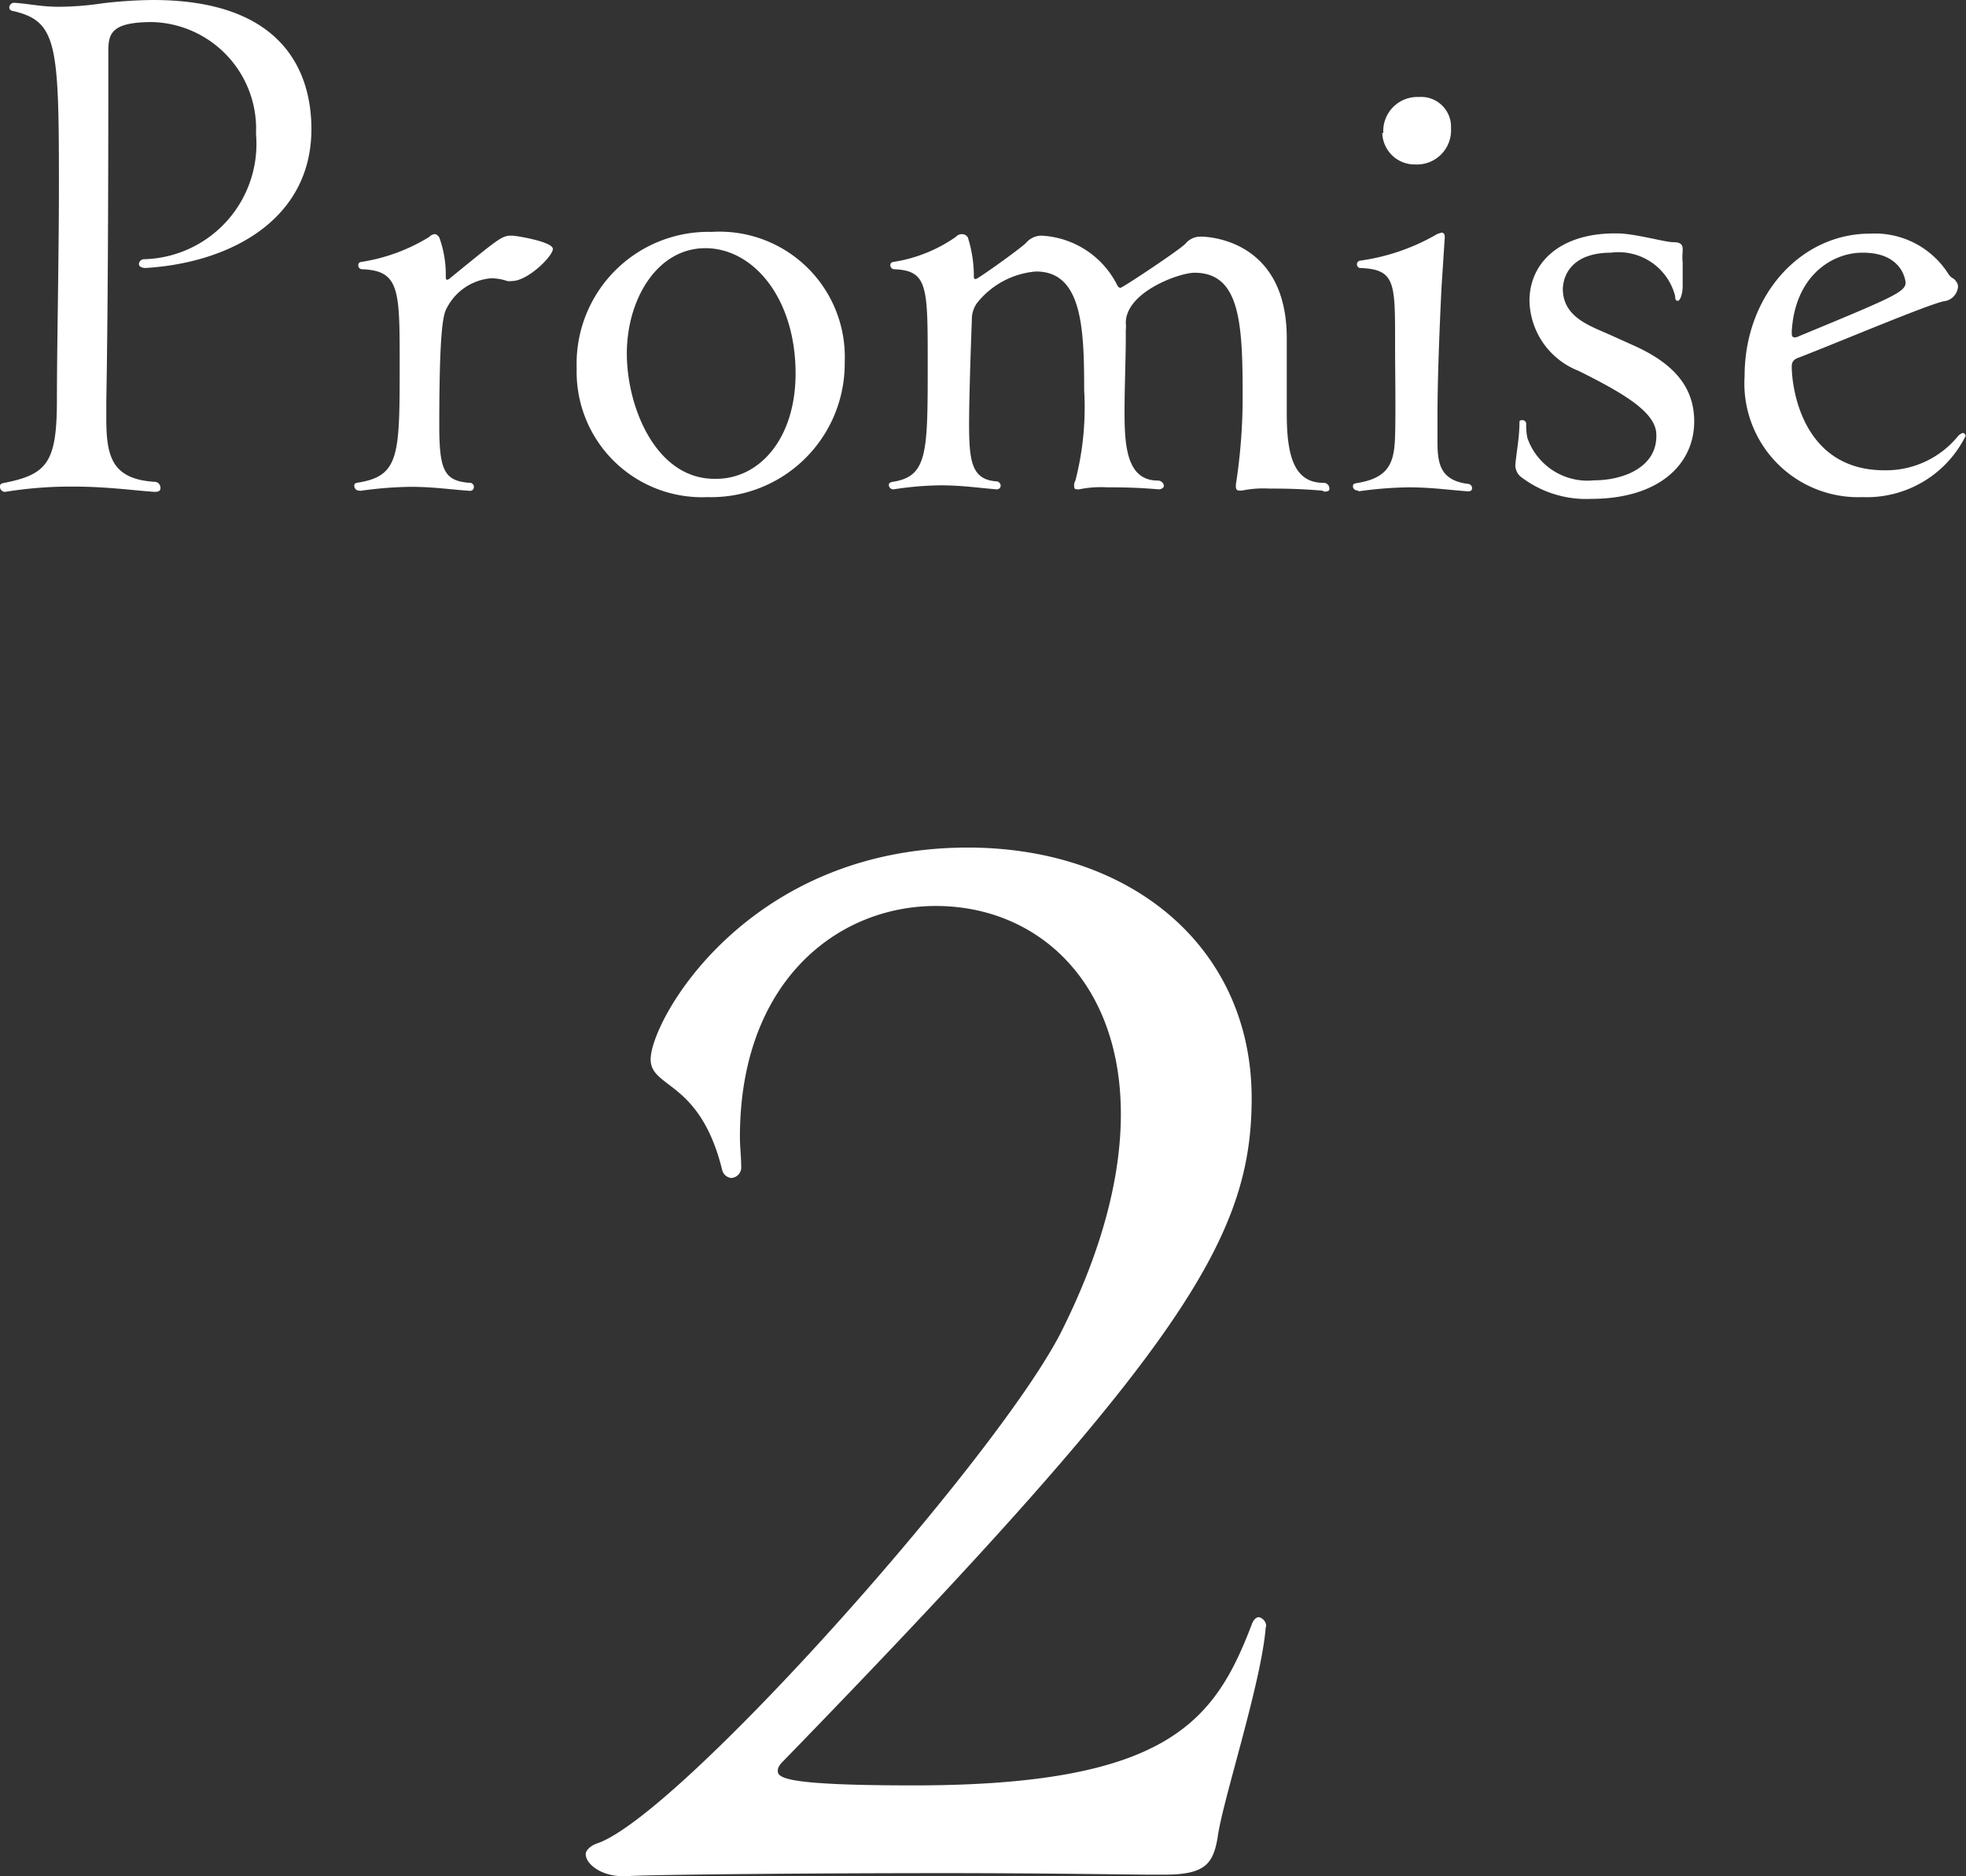 <svg xmlns="http://www.w3.org/2000/svg" viewBox="0 0 78.41 74.84"><rect x="0" y="0" width="78.41" height="74.84" fill="#333333" stroke="none"/><defs><style>.cls-1{fill:#fff;}</style></defs><g id="レイヤー_2" data-name="レイヤー 2"><g id="レイヤー_1-2" data-name="レイヤー 1"><path class="cls-1" d="M50.48,64.92c-.17,2.22-1.75,7-1.92,8.4-.18,1-.47,1.46-2.1,1.46h-.59c-.75,0-4.25-.06-8.16-.06-5.48,0-11.9.06-12.66.12h-.23c-.82,0-1.46-.47-1.46-.88,0-.11.12-.29.41-.41,3.21-1,16-15.39,18.55-20.41,5.3-10.55.93-17-5-17-3.91,0-7.81,3-7.81,9.22,0,.4.05.75.05,1.16a.42.42,0,0,1-.4.47.42.42,0,0,1-.35-.29c-.88-3.62-2.86-3.27-2.86-4.44,0-1.57,3.85-8.45,12.65-8.45,6.54,0,11.32,4,11.32,10,0,5.6-2.8,10.09-18.66,26.42-.18.17-.24.29-.24.41,0,.29.35.58,5.43.58,10.14,0,12-2.57,13.47-6.41.06-.18.17-.3.29-.3a.38.38,0,0,1,.29.35Z"/><path class="cls-1" d="M6.16,19.62c-.78-.05-1.89-.21-3.25-.21a16.36,16.36,0,0,0-2.7.21h0A.2.2,0,0,1,0,19.43c0-.08,0-.13.13-.16,1.76-.34,2.14-.82,2.14-3.33,0-2.13.08-5.62.08-8.61C2.35,1.71,2.27.83.48.43A.14.14,0,0,1,.37.29.2.2,0,0,1,.56.11c.69.05,1.07.16,1.81.16A12,12,0,0,0,4.1.13,18.4,18.4,0,0,1,6.1,0c5.23,0,6.32,2.91,6.32,5.15,0,3.59-3.2,5.33-6.61,5.54-.19,0-.27-.08-.27-.16a.21.21,0,0,1,.22-.19,4.6,4.6,0,0,0,4.45-5A4.26,4.26,0,0,0,6.08.88c-1.68,0-1.76.48-1.76,1.2V3.2c0,1.73,0,8.45-.08,12.77v.74c0,1.52.24,2.4,1.92,2.51.16,0,.24.13.24.24s-.06.16-.22.16Z"/><path class="cls-1" d="M14.34,19.57a.19.19,0,0,1-.21-.19c0-.05,0-.11.16-.13,1.65-.27,1.65-1.1,1.65-4.75,0-2.93,0-3.7-1.49-3.76a.15.15,0,0,1-.16-.16.12.12,0,0,1,.11-.13,7.25,7.25,0,0,0,2.72-1,.33.33,0,0,1,.21-.11c.08,0,.13.05.19.13A4.4,4.4,0,0,1,17.78,11c0,.11,0,.16.06.16a.28.28,0,0,0,.13-.08c2-1.63,2.05-1.68,2.45-1.68.16,0,1.63.24,1.63.53s-1,1.28-1.63,1.28a.65.65,0,0,1-.19,0,2,2,0,0,0-.64-.11,2.19,2.19,0,0,0-1.75,1.15c-.14.24-.32.61-.32,4.74,0,1.79.21,2.19,1.2,2.27a.16.16,0,0,1,.18.16.15.15,0,0,1-.16.16c-.85-.06-1.46-.16-2.37-.16a15.46,15.46,0,0,0-2,.16Z"/><path class="cls-1" d="M28.21,19.83A5,5,0,0,1,23,14.69a5.26,5.26,0,0,1,5.39-5.44,5,5,0,0,1,5.3,5.2A5.33,5.33,0,0,1,28.21,19.83Zm3.52-4.93c0-3-1.68-5-3.6-5S25,11.94,25,14.1s1.17,5,3.49,5C30.29,19.14,31.73,17.49,31.73,14.9Z"/><path class="cls-1" d="M52.73,19.57c-1-.08-1.62-.08-2.1-.08a4.25,4.25,0,0,0-1.1.08h-.08c-.08,0-.16,0-.16-.19v-.05a22.64,22.64,0,0,0,.27-3.63c0-2.88-.13-4.82-1.92-4.82-.61,0-2.74.77-2.74,2a1.46,1.46,0,0,1,0,.29v.3c0,.79-.05,2-.05,2.93,0,1.38.08,2.77,1.33,2.77a.24.24,0,0,1,.24.21c0,.06-.08.14-.21.14h0c-.93-.08-1.57-.08-2.05-.08a4.29,4.29,0,0,0-1.12.08H43c-.11,0-.16,0-.16-.14a.37.37,0,0,1,.05-.21,11.68,11.68,0,0,0,.35-3.6c0-2.48-.08-4.74-1.92-4.74a3.34,3.34,0,0,0-2.37,1.28,1.13,1.13,0,0,0-.19.66c-.05,1.31-.11,3.2-.11,4.13,0,1.52.11,2.22,1.07,2.3a.18.18,0,0,1,.19.18.15.15,0,0,1-.16.14c-.75-.06-1.39-.16-2.24-.16a13.06,13.06,0,0,0-1.87.16h0a.18.18,0,0,1-.19-.16c0-.06,0-.11.16-.14C37,19,37,18.07,37,14.5c0-3.09,0-3.7-1.33-3.76a.16.16,0,0,1-.16-.16.12.12,0,0,1,.11-.13,5.92,5.92,0,0,0,2.5-1,.33.33,0,0,1,.24-.11.27.27,0,0,1,.24.13A5.1,5.1,0,0,1,38.84,11c0,.1,0,.13.08.13s1.76-1.2,2-1.44a.82.82,0,0,1,.61-.29,3.58,3.58,0,0,1,3,1.92c.05.1.08.16.16.16S47,10,47.27,9.73a.78.78,0,0,1,.64-.29c.24,0,3.41.1,3.41,4.05,0,.77,0,2,0,3,0,1.62.26,2.77,1.46,2.77a.23.23,0,0,1,.24.21c0,.08,0,.14-.21.14Z"/><path class="cls-1" d="M54.17,19.57c-.13,0-.21-.08-.21-.16s0-.11.16-.14c1.31-.21,1.49-.85,1.52-1.89s0-2.43,0-3.76c0-2.37,0-2.88-1.41-2.93a.15.15,0,0,1,0-.29,8.41,8.41,0,0,0,3.1-1.07l.16-.05c.1,0,.13.08.13.16v.05l-.13,2c-.08,1.68-.16,3.63-.16,5.25v.7c0,.9,0,1.7,1.2,1.86.13,0,.18.11.18.16s0,.14-.16.14c-.82-.06-1.46-.16-2.37-.16a15.46,15.46,0,0,0-2,.16Zm1-14.27a1.36,1.36,0,0,1,1.42-1.43,1.19,1.19,0,0,1,1.28,1.25,1.36,1.36,0,0,1-1.42,1.44A1.29,1.29,0,0,1,55.13,5.3Z"/><path class="cls-1" d="M66.06,17.35c0-.88-1.22-1.62-3.11-2.56A3.07,3.07,0,0,1,61,12c0-1.49,1.18-2.69,3.41-2.69h.08c.7,0,1.9.35,2.24.35s.38.13.38.29v.08a2.27,2.27,0,0,0,0,.45c0,.32,0,.62,0,.94S67,12,66.92,12s-.11-.05-.11-.19a2.33,2.33,0,0,0-2.56-1.73c-1.38,0-1.89.72-1.92,1.44,0,1.15,1.12,1.49,1.89,1.84l1,.45c1.5.69,2.35,1.6,2.35,3,0,1.7-1.39,3.09-4.11,3.09A4.27,4.27,0,0,1,60.63,19a.61.61,0,0,1-.19-.51c.05-.48.16-1.09.16-1.6,0-.1,0-.13.11-.13a.15.15,0,0,1,.16.16,2.32,2.32,0,0,0,.05.56,2.54,2.54,0,0,0,2.66,1.68c1.15,0,2.48-.51,2.48-1.76Z"/><path class="cls-1" d="M74.28,19.83A4.54,4.54,0,0,1,69.58,15c0-3.2,2.22-5.68,5-5.68a3.47,3.47,0,0,1,3.09,1.55c.16.27.24.19.34.35a.33.33,0,0,1,.08.24.64.64,0,0,1-.58.56c-.7.16-4.11,1.6-5.73,2.23-.24.08-.32.17-.32.38,0,.69.34,4.13,3.7,4.13a3.71,3.71,0,0,0,2.93-1.36.44.44,0,0,1,.19-.13.12.12,0,0,1,.11.13A4.4,4.4,0,0,1,74.28,19.83Zm0-9.75c-1.22,0-2.69.93-2.82,3.14,0,.16,0,.24.13.24a.41.41,0,0,0,.16-.05C75.42,11.89,76,11.65,76,11.28,76,11.2,75.88,10.08,74.3,10.08Z"/></g></g></svg>